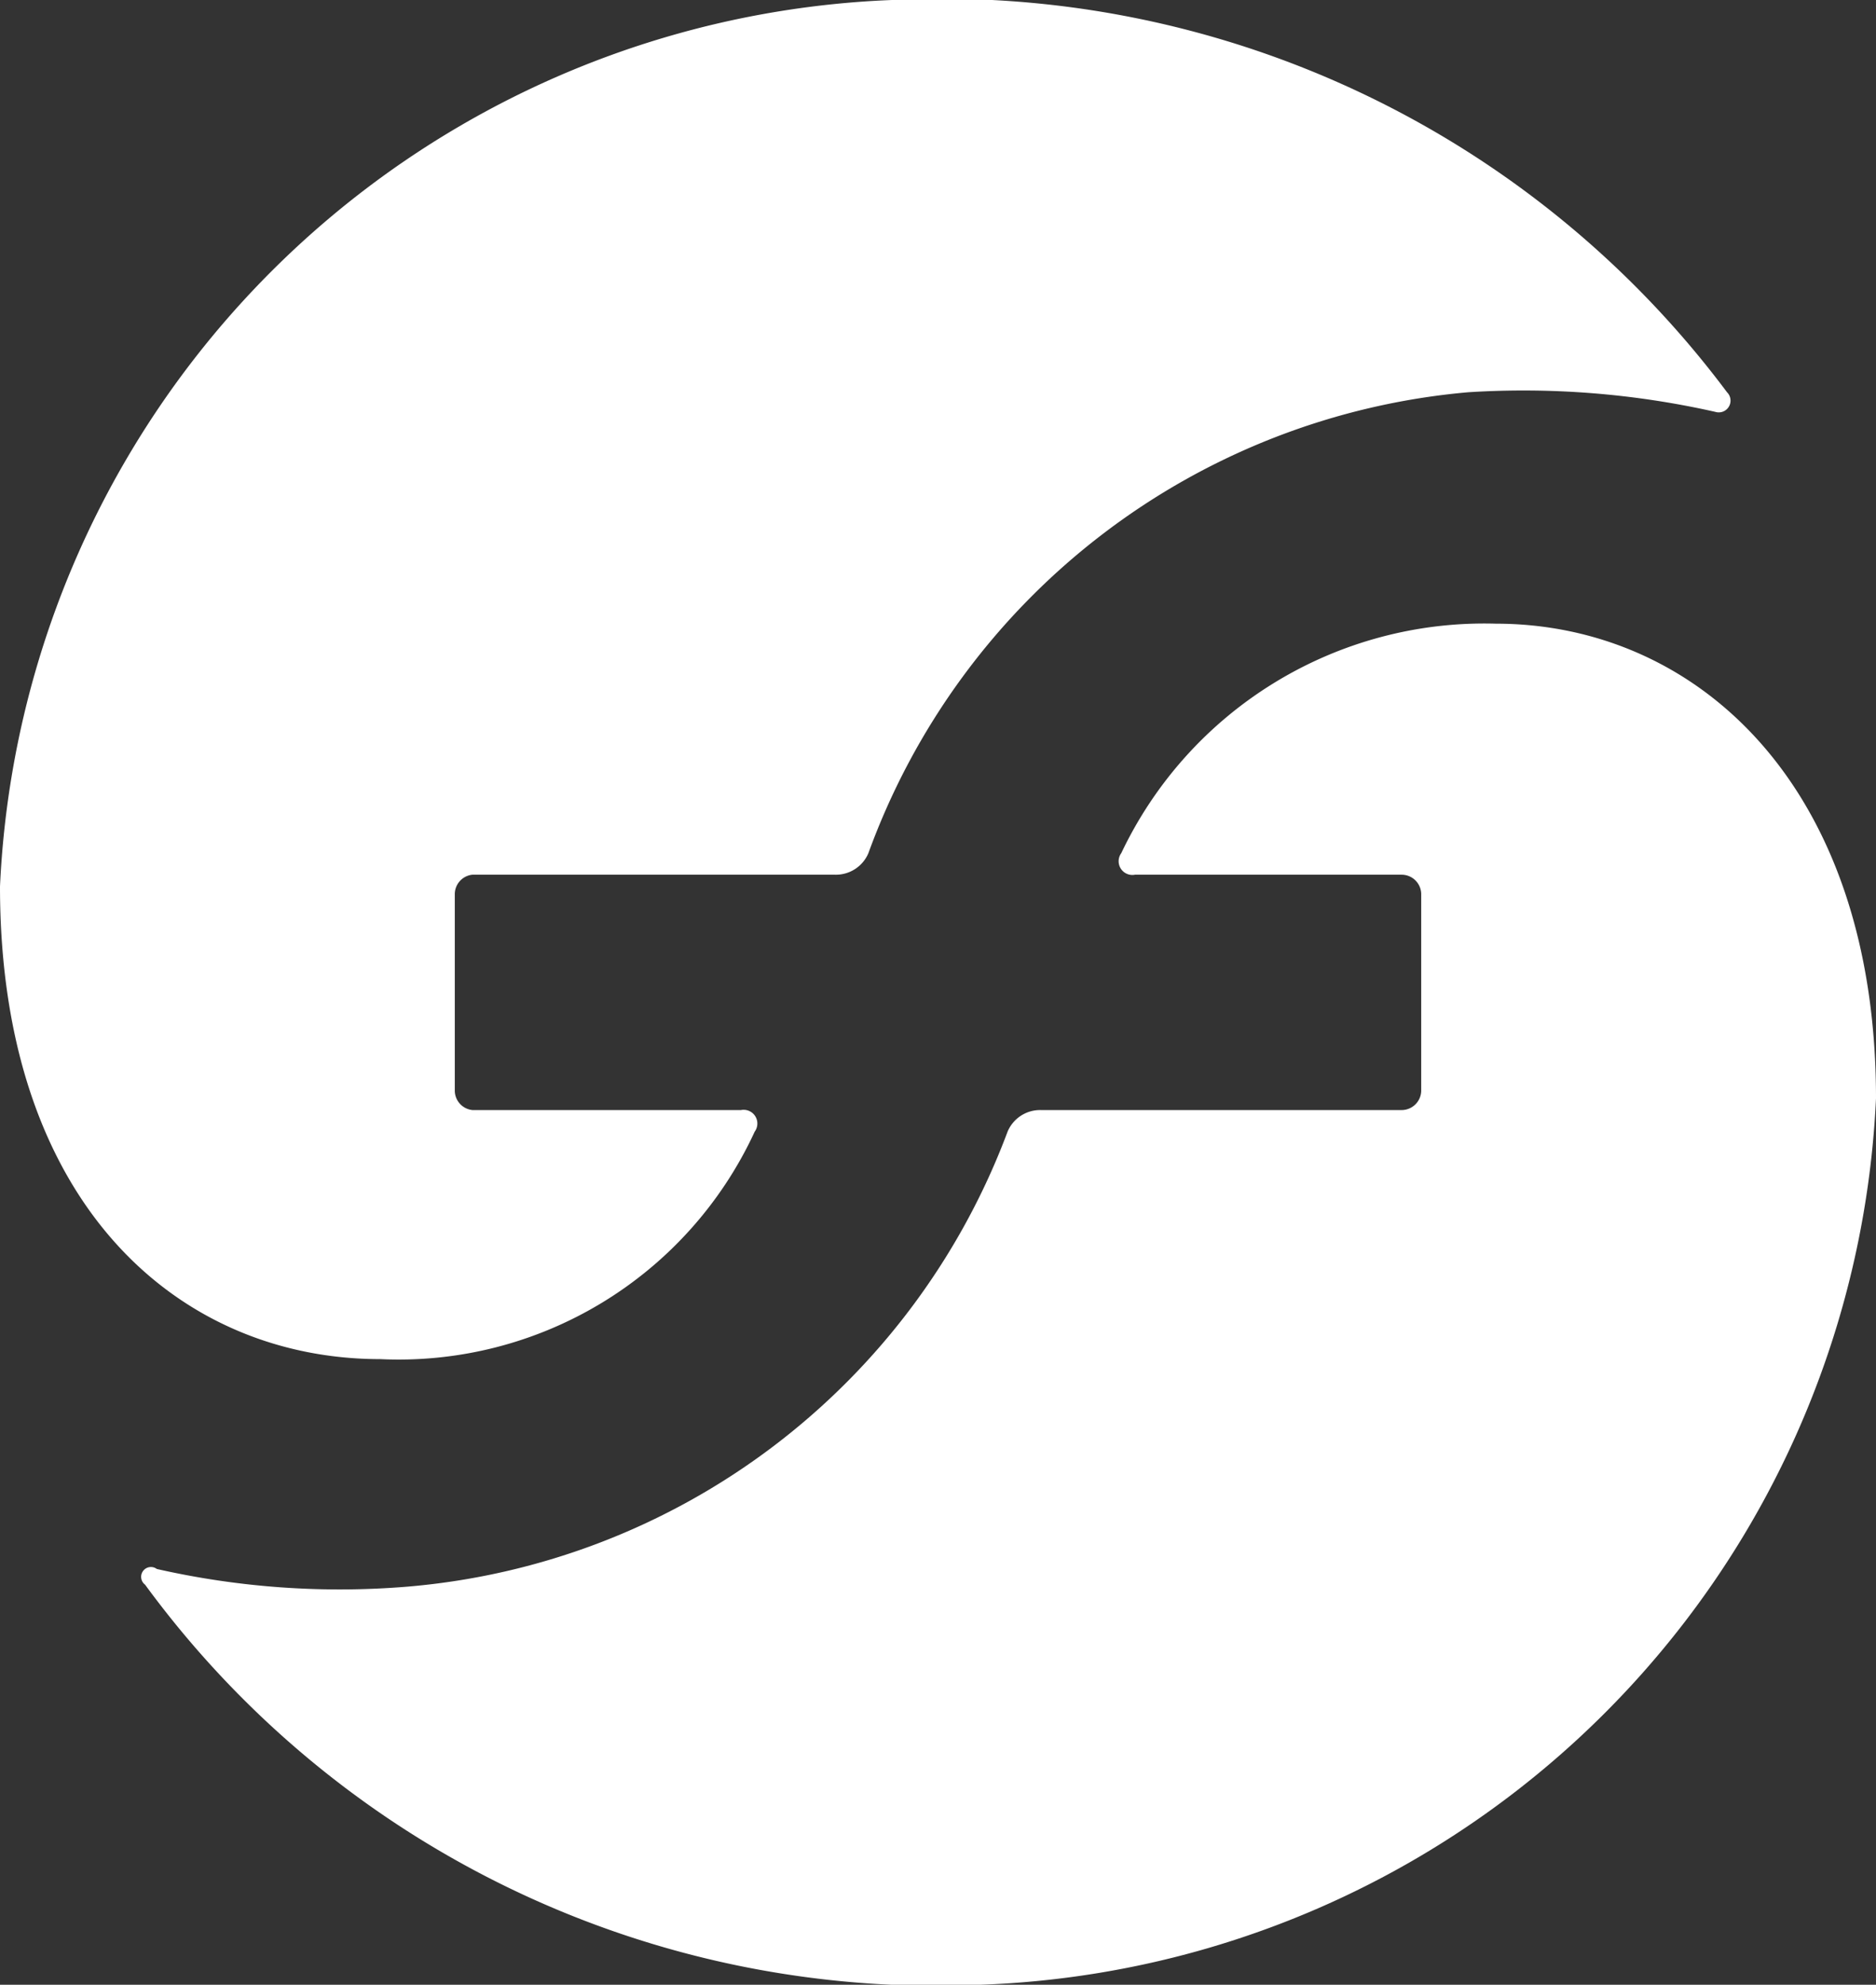 <svg xmlns="http://www.w3.org/2000/svg" viewBox="0 0 9.57 10.12"><rect x="0" y="0" width="9.57" height="10.12" fill="#333333" stroke="none"/><defs><style>.cls-1<!-- -->{<!-- -->fill:#fff<!-- -->}</style></defs><g id="图层_2"><g id="Layer_1"><path class="cls-1" d="M7.63 3.18a2.05 2.05 0 0 0-1.91 1.17.07.07 0 0 0 .07.11h1.36a.1.1 0 0 1 .1.1v1a.1.1 0 0 1-.1.1H5.31a.18.18 0 0 0-.17.11 3.59 3.59 0 0 1-3.06 2.32A4.22 4.22 0 0 1 .8 8a.05.05 0 0 0-.06.08A5 5 0 0 0 5 10.12 4.74 4.74 0 0 0 9.57 5.6c0-1.6-.92-2.42-1.94-2.42Z"></path><path class="cls-1" d="M8.81 2a5 5 0 0 0-4.26-2A4.74 4.74 0 0 0 0 4.52c0 1.63.92 2.41 1.94 2.41a2 2 0 0 0 1.91-1.16.07.07 0 0 0-.07-.11H2.41a.1.1 0 0 1-.09-.1v-1a.1.1 0 0 1 .09-.1h1.85a.18.18 0 0 0 .17-.11A3.59 3.59 0 0 1 7.49 2a4.45 4.45 0 0 1 1.26.1.06.06 0 0 0 .06-.1Z"></path></g></g></svg>
